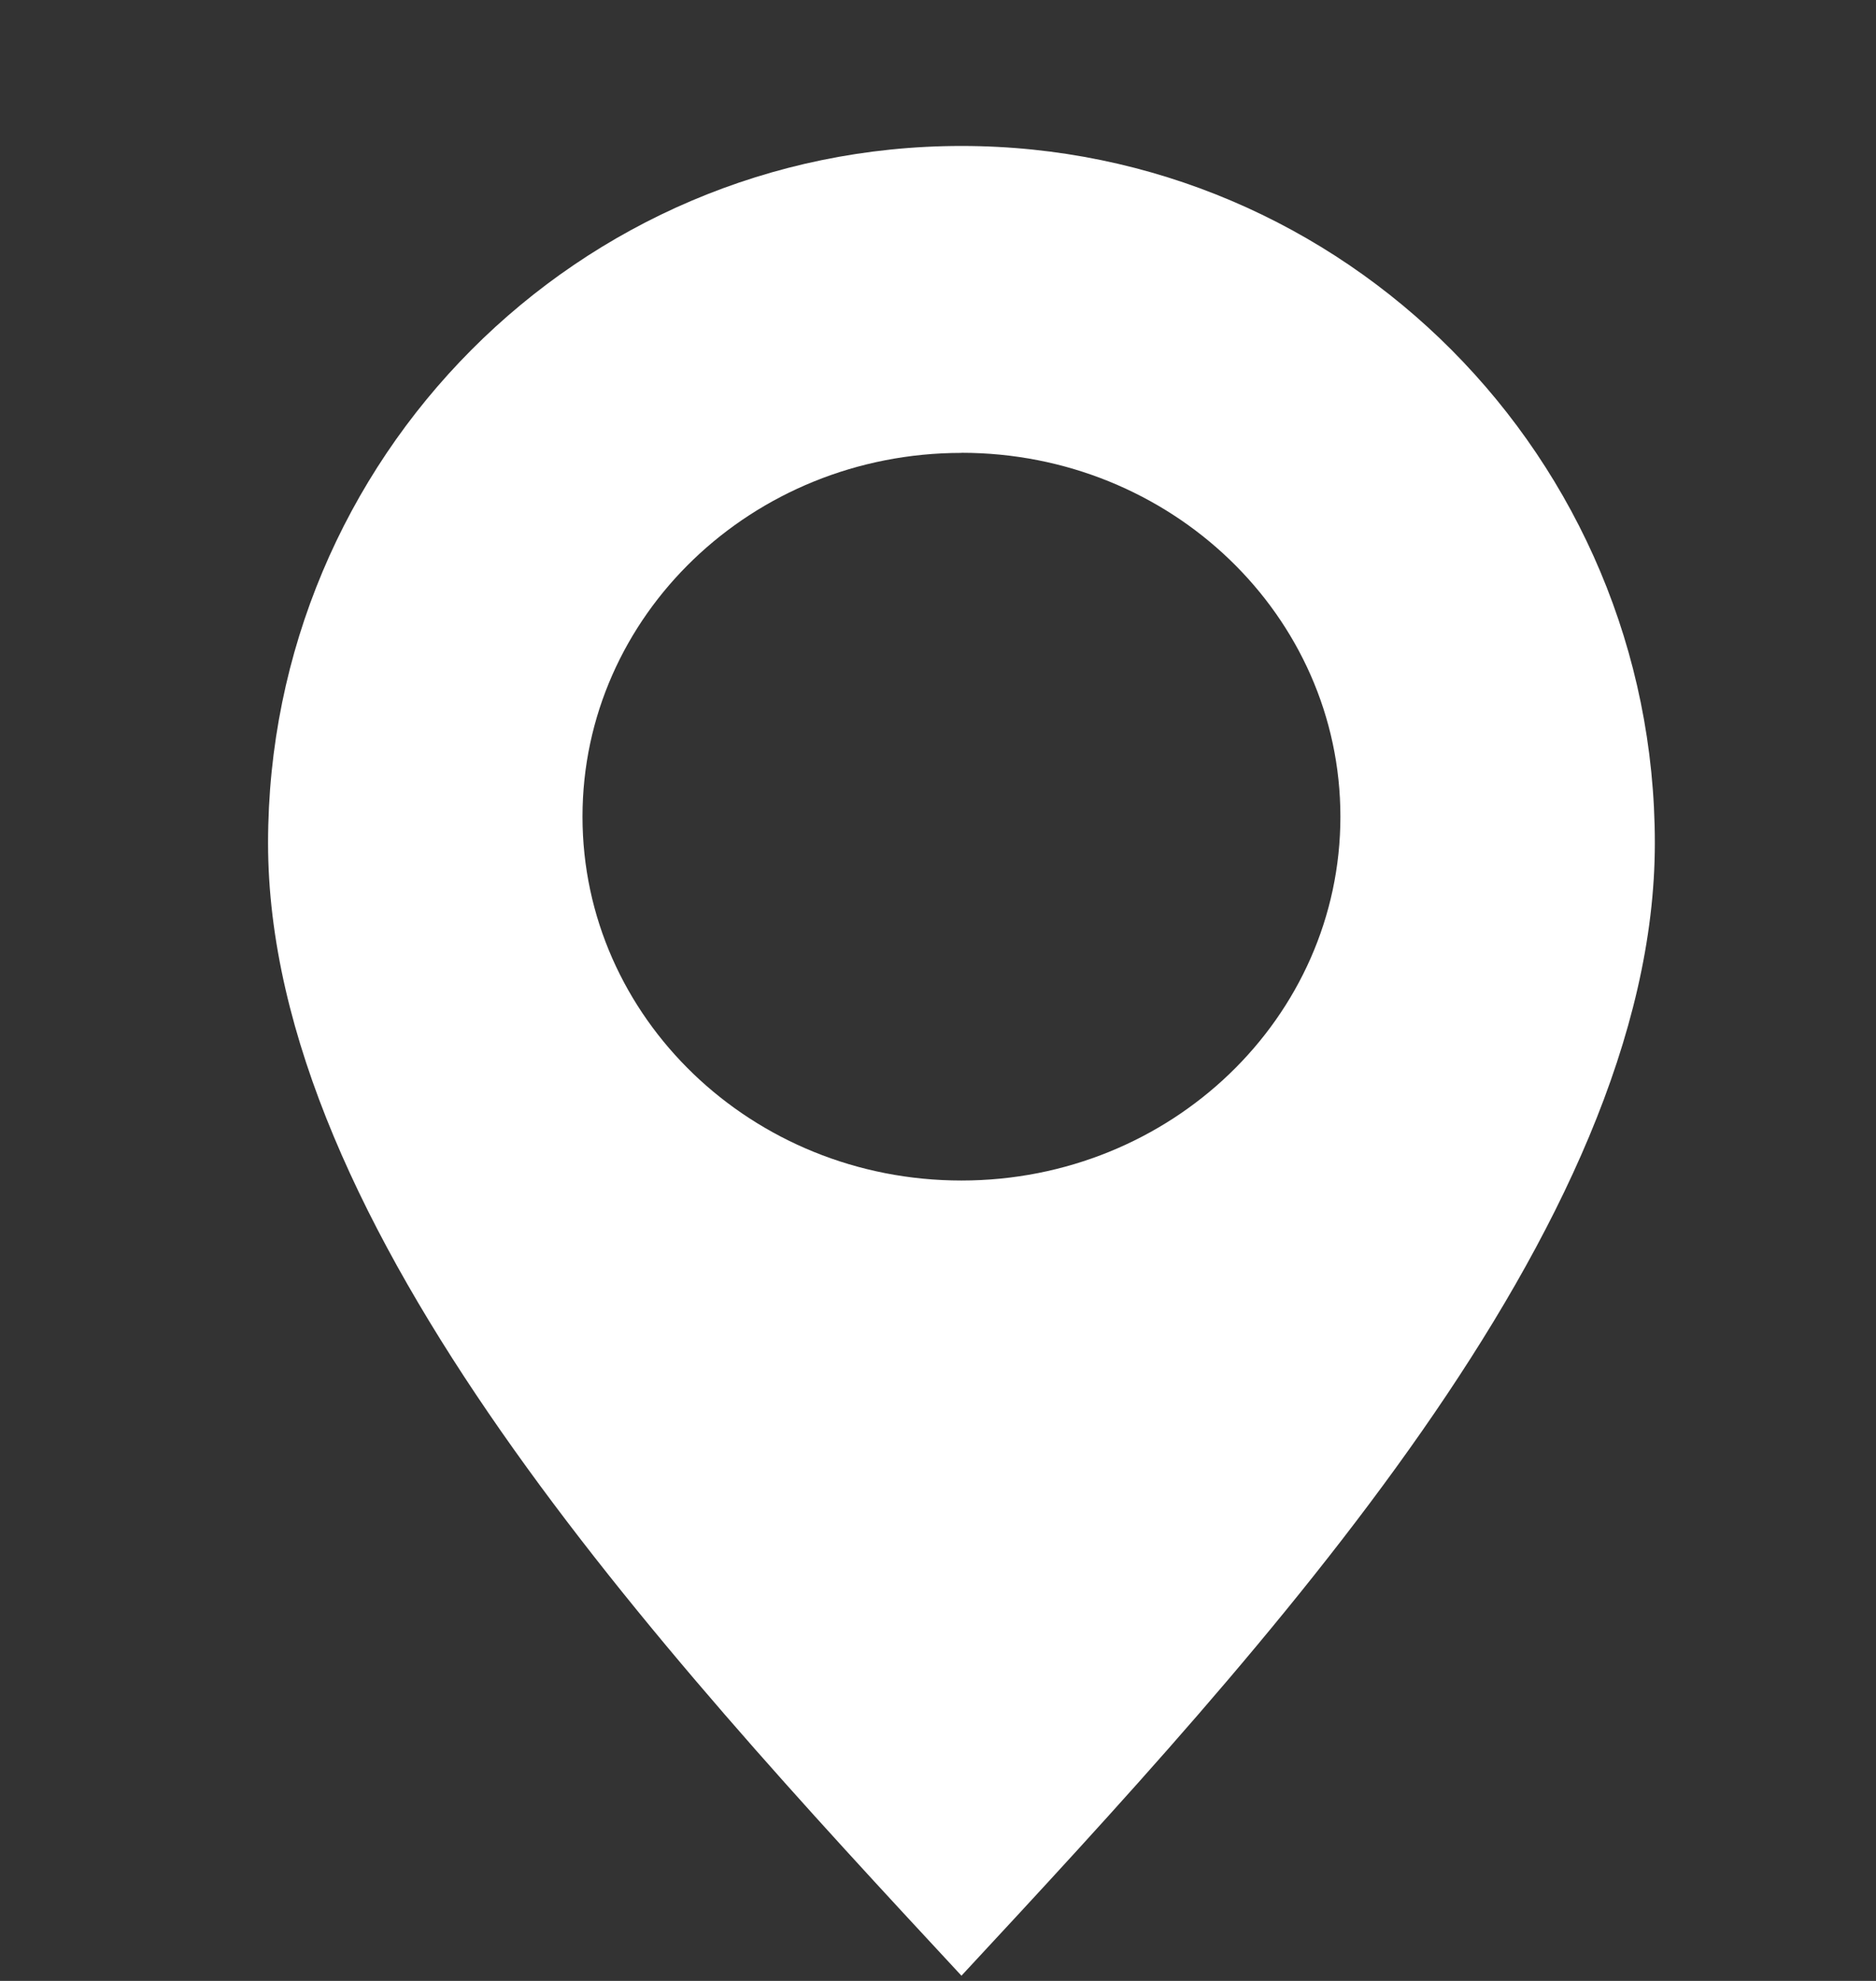 <svg width="18" height="19" xmlns="http://www.w3.org/2000/svg" xmlns:xlink="http://www.w3.org/1999/xlink"><rect width="100%" height="100%" fill="#333333" stroke="none"/><defs><path d="M6.653 0c3.674 0 6.653 2.993 6.653 6.686 0 3.692-3.742 7.73-6.653 10.864C3.743 14.416 0 10.378 0 6.686 0 2.993 2.979 0 6.653 0Zm0 2.944c-2.009 0-3.636 1.562-3.636 3.489 0 1.927 1.627 3.49 3.636 3.49 2.008 0 3.636-1.563 3.636-3.49 0-1.927-1.628-3.49-3.636-3.49Z" id="a"/></defs><use fill="#FFF" xlink:href="#a" transform="translate(2.572 1.4)" fill-rule="evenodd"/></svg>